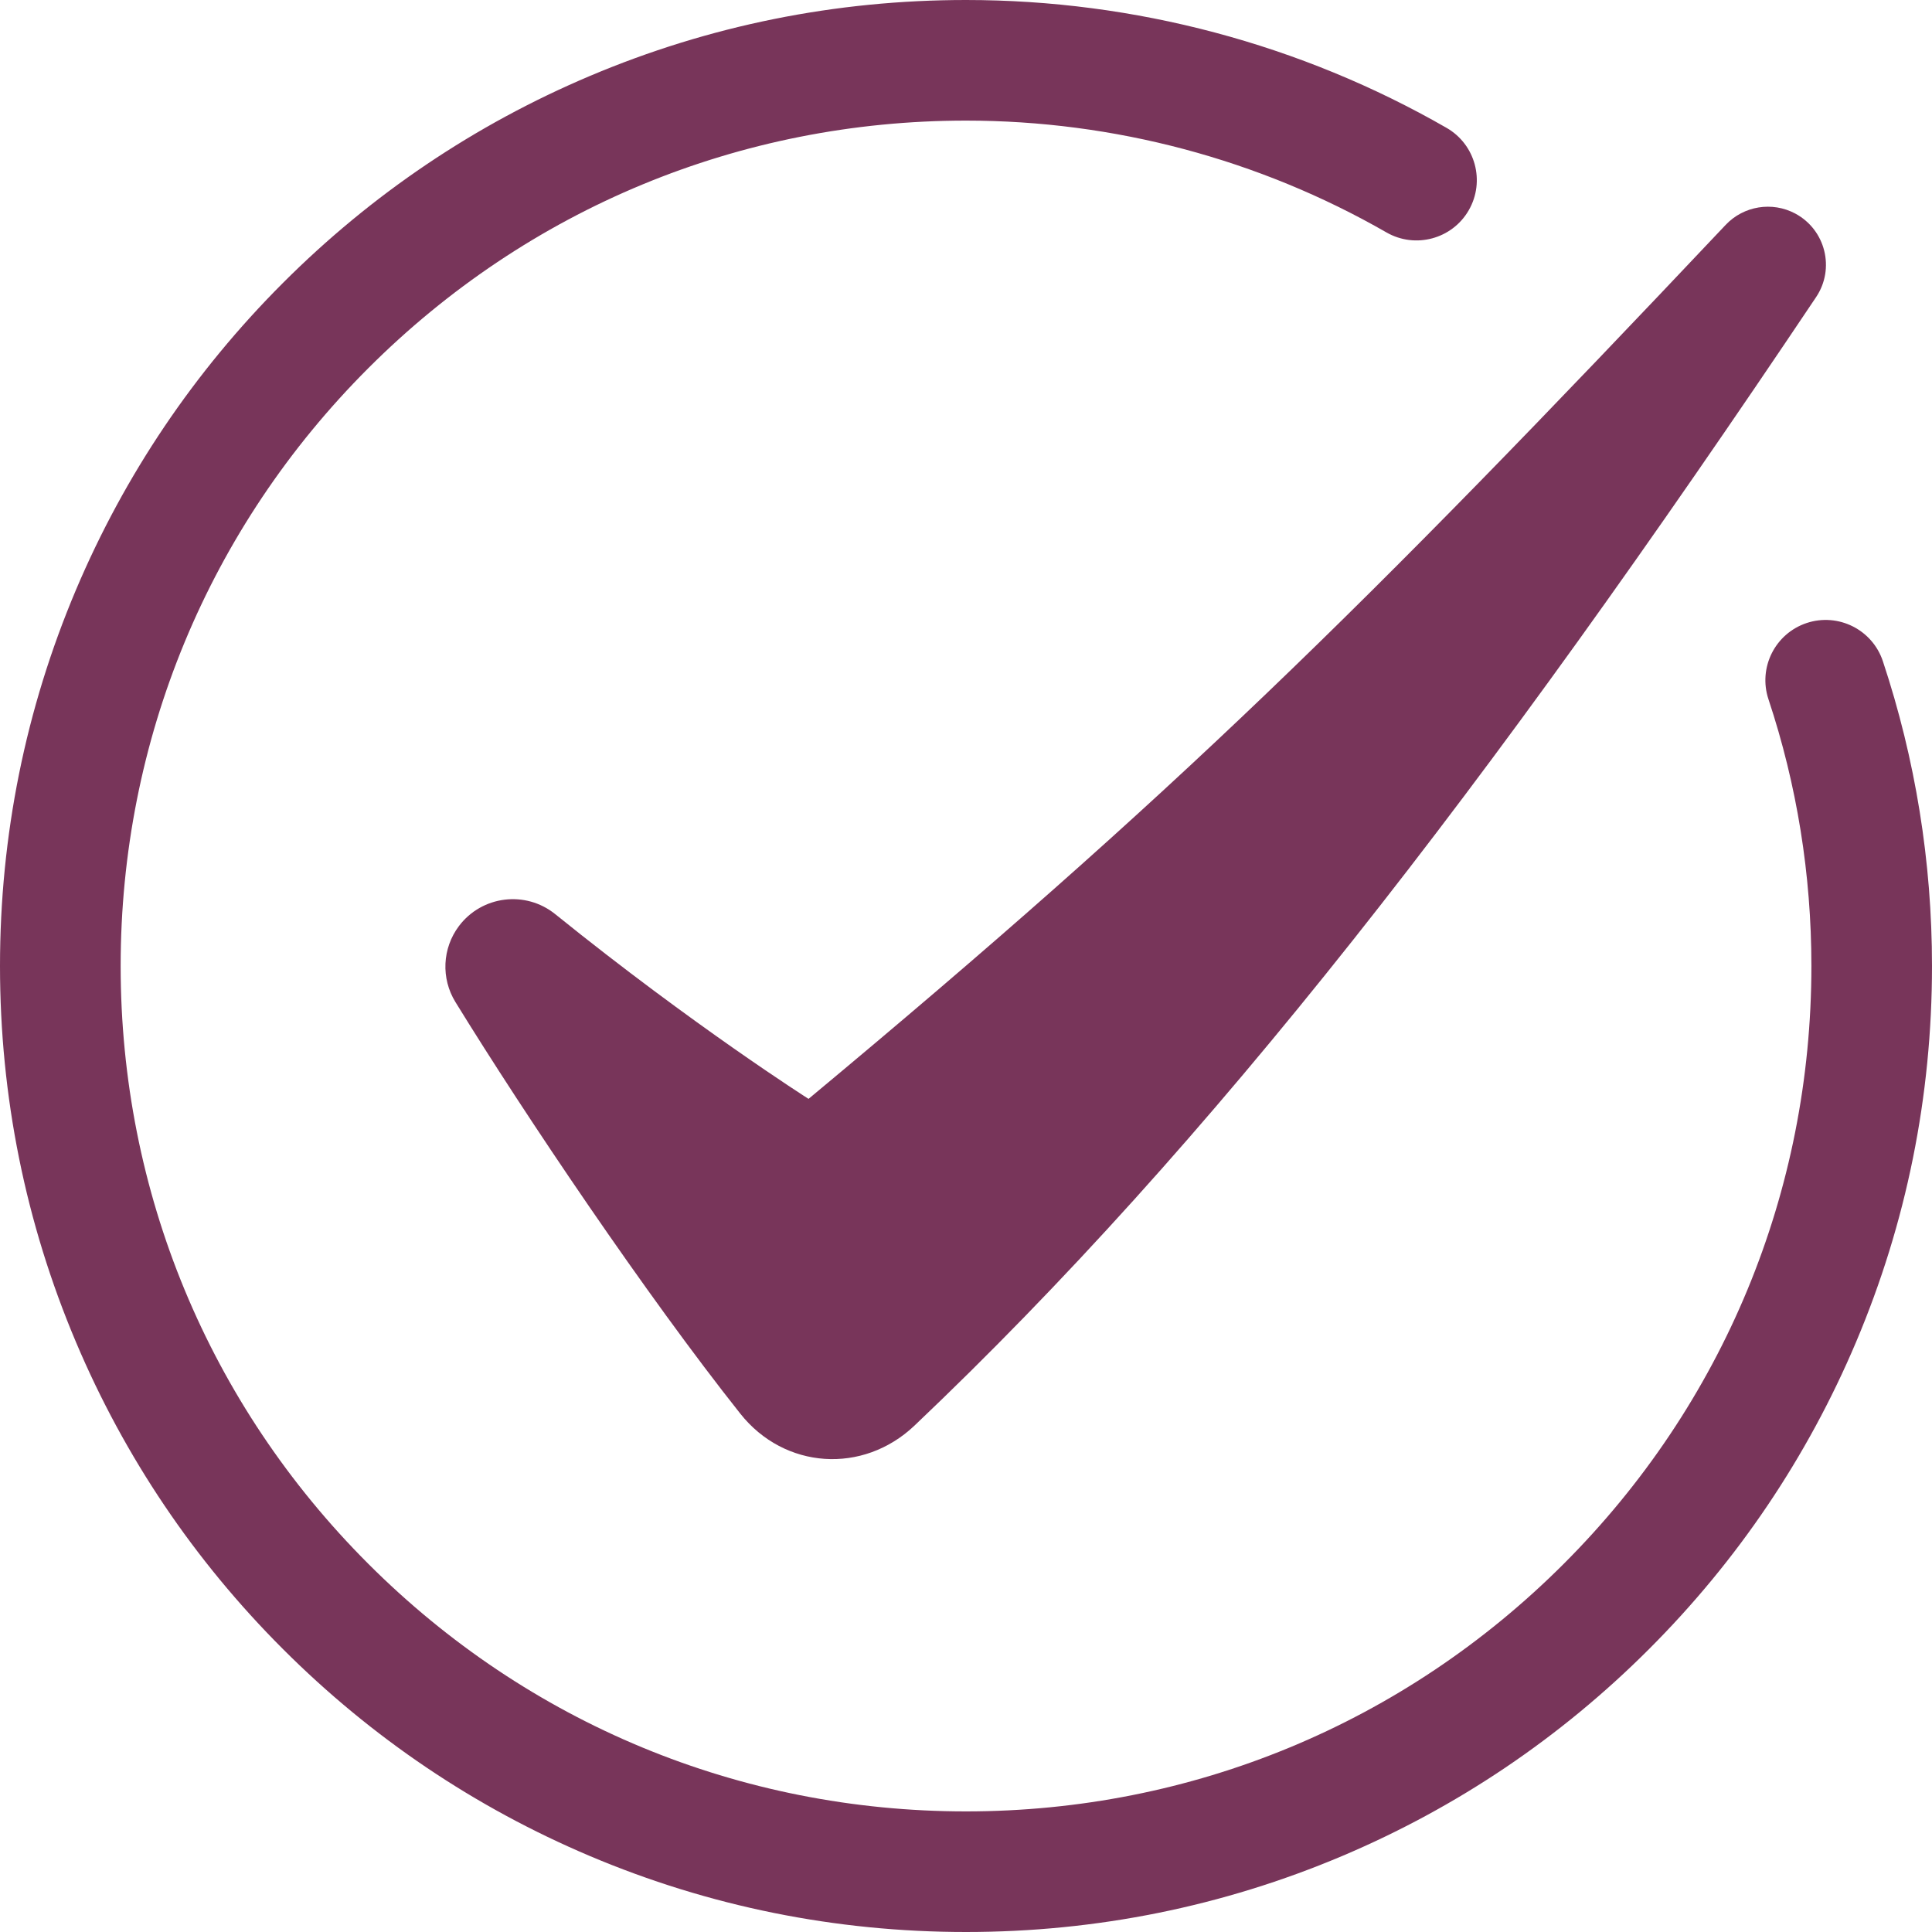 <?xml version="1.0" encoding="UTF-8"?> <svg xmlns="http://www.w3.org/2000/svg" width="40" height="40" viewBox="0 0 40 40" fill="none"> <g clip-path="url(#clip0_60_462)"> <path d="M5.858 34.142C7.694 35.978 9.833 37.42 12.215 38.428C14.681 39.471 17.301 40 20 40C22.699 40 25.319 39.47 27.785 38.428C30.167 37.42 32.306 35.978 34.142 34.142C35.978 32.306 37.42 30.167 38.428 27.785C39.471 25.319 40 22.699 40 20C40 17.843 39.657 15.72 38.983 13.69C38.766 13.036 38.059 12.682 37.405 12.899C36.751 13.117 36.397 13.823 36.614 14.477C37.204 16.252 37.503 18.111 37.503 20C37.503 24.675 35.682 29.071 32.377 32.376C29.071 35.682 24.676 37.503 20 37.503C15.325 37.503 10.93 35.682 7.624 32.376C4.318 29.07 2.498 24.675 2.498 20C2.498 15.325 4.319 10.929 7.624 7.624C10.93 4.318 15.325 2.497 20 2.497C23.059 2.497 26.069 3.298 28.705 4.812C29.303 5.155 30.067 4.949 30.41 4.351C30.753 3.753 30.547 2.99 29.949 2.647C26.935 0.915 23.494 0 20 0C17.301 0 14.681 0.529 12.215 1.572C9.833 2.579 7.694 4.021 5.858 5.858C4.022 7.694 2.58 9.833 1.572 12.214C0.529 14.681 0 17.301 0 20C0 22.699 0.529 25.319 1.572 27.785C2.579 30.167 4.021 32.306 5.858 34.142H5.858Z" fill="#78355A"></path> <path d="M16.74 22.751C16.74 22.751 14.365 21.243 11.496 18.927C10.881 18.43 9.976 18.542 9.501 19.174C9.156 19.634 9.128 20.257 9.429 20.746C10.88 23.105 13.388 26.825 15.327 29.268C16.242 30.422 17.867 30.528 18.934 29.515C25.075 23.686 30.775 16.333 37.6 6.152C37.996 5.562 37.797 4.759 37.17 4.422C36.692 4.166 36.1 4.262 35.728 4.656C28.156 12.673 24.273 16.483 16.74 22.751V22.751Z" fill="#78355A"></path> </g> <defs> <clipPath id="clip0_60_462"> <rect width="40" height="40" fill="white"></rect> </clipPath> </defs> </svg> 